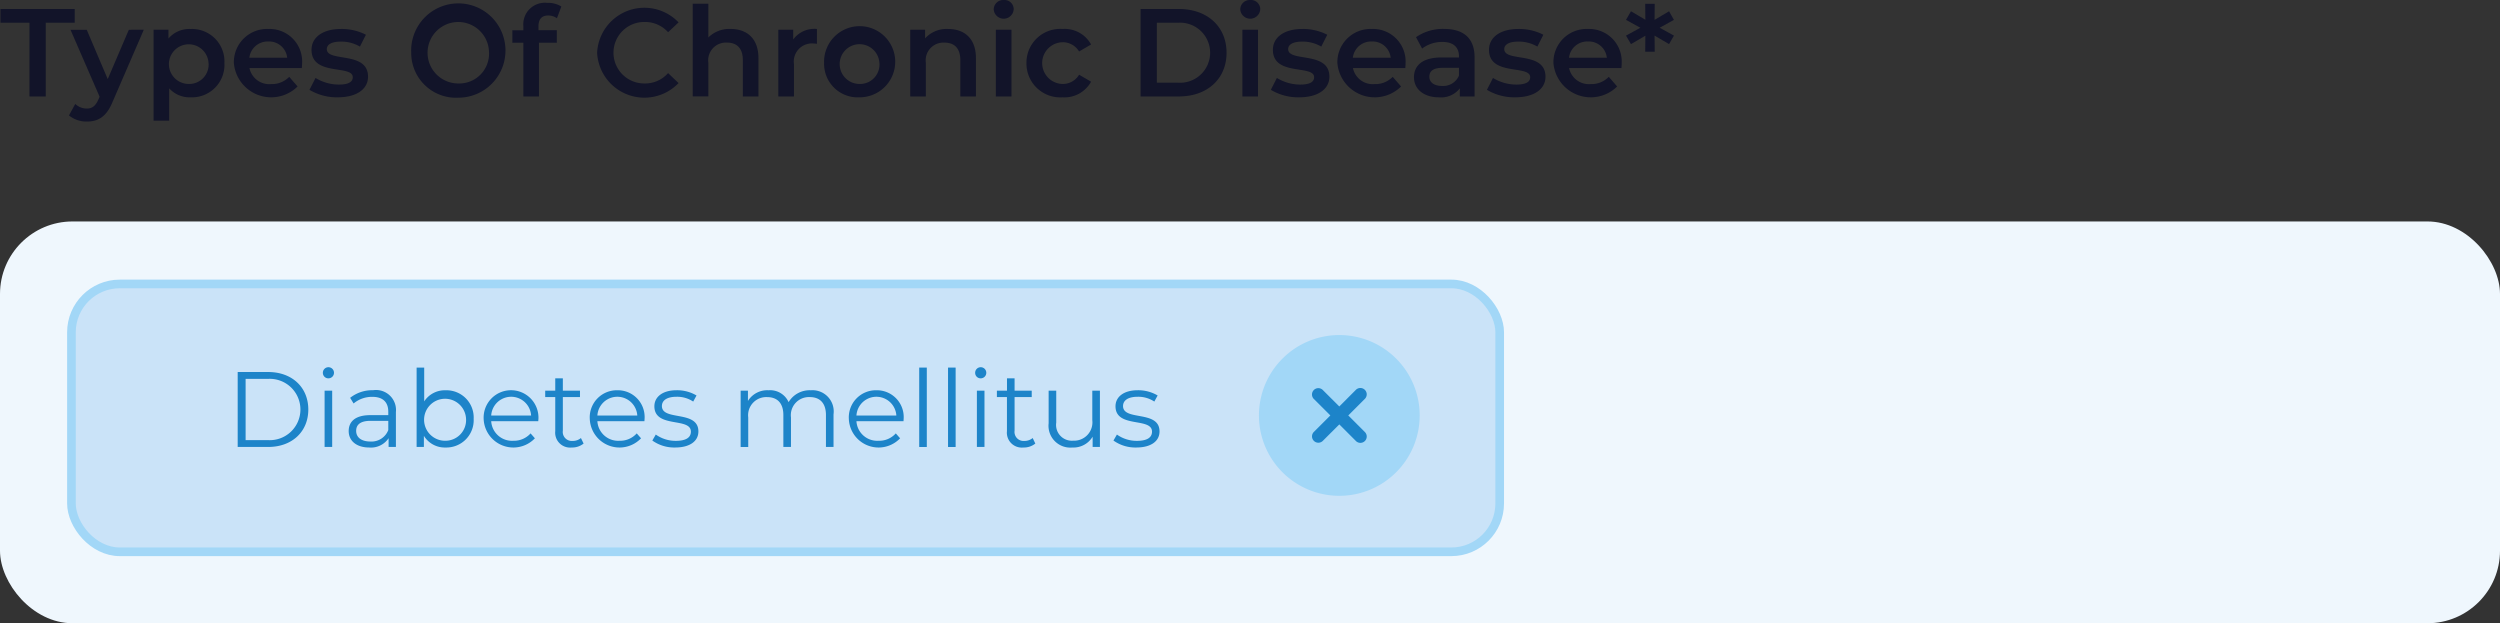 <svg xmlns="http://www.w3.org/2000/svg" width="289.255" height="72.111" viewBox="0 0 289.255 72.111">
  <rect x="0" y="0" width="289.255" height="72.111" fill="#333333" stroke="none"/>
  <g id="Group_2908" data-name="Group 2908" transform="translate(-899.87 -817.945)">
    <g id="Group_3133" data-name="Group 3133" transform="translate(899.87 817.945)">
      <g id="Types_of_chronic_disease_" data-name="Types of chronic disease " transform="translate(0.056)" style="isolation: isolate">
        <g id="Group_1986" data-name="Group 1986" style="isolation: isolate">
          <path id="Path_6679" data-name="Path 6679" d="M883.065,660.411h-3.354v-1.593h8.59v1.593h-3.354v8.529h-1.881Z" transform="translate(-879.711 -657.779)" fill="#121429"/>
          <path id="Path_6680" data-name="Path 6680" d="M891.231,659.685l-3.612,8.34c-.709,1.748-1.692,2.285-2.98,2.285a3.2,3.2,0,0,1-2.066-.709l.723-1.33a1.962,1.962,0,0,0,1.33.535c.637,0,1.014-.3,1.36-1.069l.13-.3-3.368-7.747h1.878l2.429,5.709,2.443-5.709Z" transform="translate(-874.647 -656.245)" fill="#121429"/>
          <path id="Path_6681" data-name="Path 6681" d="M894.3,663.6a3.759,3.759,0,0,1-3.917,3.961,3.167,3.167,0,0,1-2.471-1.039v3.742h-1.809V659.742h1.723v1.014a3.173,3.173,0,0,1,2.557-1.1A3.755,3.755,0,0,1,894.3,663.6Zm-1.836,0a2.294,2.294,0,1,0-2.282,2.415A2.243,2.243,0,0,0,892.467,663.6Z" transform="translate(-868.391 -656.301)" fill="#121429"/>
          <path id="Path_6682" data-name="Path 6682" d="M897.323,664.179h-6.058a2.337,2.337,0,0,0,2.5,1.85,2.777,2.777,0,0,0,2.1-.839l.967,1.116a4.336,4.336,0,0,1-7.371-2.706,3.84,3.84,0,0,1,3.989-3.947,3.767,3.767,0,0,1,3.906,3.991C897.353,663.788,897.337,664.007,897.323,664.179Zm-6.072-1.2h4.379a2.1,2.1,0,0,0-2.183-1.878A2.134,2.134,0,0,0,891.251,662.98Z" transform="translate(-862.458 -656.301)" fill="#121429"/>
          <path id="Path_6683" data-name="Path 6683" d="M892.618,666.694l.7-1.374a5.186,5.186,0,0,0,2.69.767c1.141,0,1.617-.318,1.617-.853,0-1.474-4.77-.086-4.77-3.166,0-1.46,1.315-2.415,3.4-2.415a6.116,6.116,0,0,1,2.892.667l-.692,1.374a4.226,4.226,0,0,0-2.213-.579c-1.1,0-1.618.363-1.618.867,0,1.562,4.77.175,4.77,3.194,0,1.446-1.332,2.385-3.5,2.385A6.15,6.15,0,0,1,892.618,666.694Z" transform="translate(-856.867 -656.301)" fill="#121429"/>
          <path id="Path_6684" data-name="Path 6684" d="M896.868,663.972a5.456,5.456,0,1,1,5.451,5.2A5.181,5.181,0,0,1,896.868,663.972Zm9,0a3.555,3.555,0,1,0-3.554,3.554A3.449,3.449,0,0,0,905.873,663.972Z" transform="translate(-849.345 -657.869)" fill="#121429"/>
          <path id="Path_6685" data-name="Path 6685" d="M904.115,661.266v.463h2.122v1.446H904.17v6.216h-1.806v-6.216h-1.271v-1.446h1.271v-.493a2.493,2.493,0,0,1,2.762-2.673,2.893,2.893,0,0,1,1.634.421l-.51,1.357a1.771,1.771,0,0,0-.994-.318C904.5,660.023,904.115,660.441,904.115,661.266Z" transform="translate(-841.867 -658.231)" fill="#121429"/>
          <path id="Path_6686" data-name="Path 6686" d="M904.633,663.972a5.474,5.474,0,0,1,9.423-3.515l-1.213,1.141a3.554,3.554,0,0,0-2.7-1.186,3.557,3.557,0,1,0,0,7.113,3.519,3.519,0,0,0,2.7-1.2l1.213,1.155a5.474,5.474,0,0,1-9.423-3.51Z" transform="translate(-835.601 -657.869)" fill="#121429"/>
          <path id="Path_6687" data-name="Path 6687" d="M916.23,664.9v4.424h-1.806v-4.194c0-1.371-.678-2.036-1.836-2.036a2.05,2.05,0,0,0-2.155,2.327v3.9h-1.806V658.6h1.806v3.9a3.441,3.441,0,0,1,2.573-.986C914.856,661.517,916.23,662.572,916.23,664.9Z" transform="translate(-828.532 -658.165)" fill="#121429"/>
          <path id="Path_6688" data-name="Path 6688" d="M916.668,659.653v1.72a2.61,2.61,0,0,0-.418-.042,2.1,2.1,0,0,0-2.241,2.385v3.745H912.2v-7.72h1.72v1.127A3.043,3.043,0,0,1,916.668,659.653Z" transform="translate(-822.203 -656.301)" fill="#121429"/>
          <path id="Path_6689" data-name="Path 6689" d="M914.114,663.6a4.116,4.116,0,1,1,4.108,3.961A3.886,3.886,0,0,1,914.114,663.6Zm6.4,0a2.3,2.3,0,1,0-2.3,2.415A2.247,2.247,0,0,0,920.518,663.6Z" transform="translate(-818.821 -656.301)" fill="#121429"/>
          <path id="Path_6690" data-name="Path 6690" d="M925.315,663.038v4.424H923.51v-4.194c0-1.371-.679-2.036-1.836-2.036a2.05,2.05,0,0,0-2.155,2.327v3.9h-1.806v-7.72h1.72v1a3.358,3.358,0,0,1,2.659-1.086C923.942,659.653,925.315,660.708,925.315,663.038Z" transform="translate(-812.453 -656.301)" fill="#121429"/>
          <path id="Path_6691" data-name="Path 6691" d="M921.2,659.526a1.1,1.1,0,0,1,1.158-1.083,1.073,1.073,0,0,1,1.155,1.039,1.158,1.158,0,0,1-2.313.044Zm.247,2.357h1.806v7.72h-1.806Z" transform="translate(-806.281 -658.443)" fill="#121429"/>
          <path id="Path_6692" data-name="Path 6692" d="M922.567,663.6a3.906,3.906,0,0,1,4.177-3.947,3.478,3.478,0,0,1,3.3,1.795l-1.388.809a2.188,2.188,0,0,0-1.925-1.069,2.415,2.415,0,0,0,0,4.828,2.184,2.184,0,0,0,1.925-1.072l1.388.809a3.512,3.512,0,0,1-3.3,1.809A3.917,3.917,0,0,1,922.567,663.6Z" transform="translate(-803.86 -656.301)" fill="#121429"/>
          <path id="Path_6693" data-name="Path 6693" d="M927.334,658.818h4.427c3.28,0,5.52,2.025,5.52,5.063s-2.241,5.058-5.52,5.058h-4.427Zm4.335,8.529a3.476,3.476,0,1,0,0-6.936h-2.454v6.936Z" transform="translate(-795.422 -657.779)" fill="#121429"/>
          <path id="Path_6694" data-name="Path 6694" d="M931.5,659.526a1.1,1.1,0,0,1,1.158-1.083,1.073,1.073,0,0,1,1.155,1.039,1.158,1.158,0,0,1-2.313.044Zm.247,2.357h1.806v7.72h-1.806Z" transform="translate(-788.056 -658.443)" fill="#121429"/>
          <path id="Path_6695" data-name="Path 6695" d="M932.775,666.694l.7-1.374a5.186,5.186,0,0,0,2.69.767c1.141,0,1.618-.318,1.618-.853,0-1.474-4.77-.086-4.77-3.166,0-1.46,1.316-2.415,3.4-2.415a6.113,6.113,0,0,1,2.889.667l-.692,1.374a4.22,4.22,0,0,0-2.213-.579c-1.1,0-1.618.363-1.618.867,0,1.562,4.77.175,4.77,3.194,0,1.446-1.332,2.385-3.5,2.385A6.15,6.15,0,0,1,932.775,666.694Z" transform="translate(-785.792 -656.301)" fill="#121429"/>
          <path id="Path_6696" data-name="Path 6696" d="M943.417,664.179h-6.058a2.336,2.336,0,0,0,2.5,1.85,2.769,2.769,0,0,0,2.1-.839l.969,1.116a4.336,4.336,0,0,1-7.371-2.706,3.84,3.84,0,0,1,3.989-3.947,3.765,3.765,0,0,1,3.9,3.991C943.444,663.788,943.428,664.007,943.417,664.179Zm-6.072-1.2h4.379a2.1,2.1,0,0,0-2.183-1.878A2.132,2.132,0,0,0,937.345,662.98Z" transform="translate(-780.876 -656.301)" fill="#121429"/>
          <path id="Path_6697" data-name="Path 6697" d="M945.765,662.935v4.526h-1.706v-.939a2.738,2.738,0,0,1-2.427,1.039c-1.764,0-2.878-.969-2.878-2.313,0-1.285.867-2.3,3.208-2.3h2v-.116c0-1.055-.637-1.679-1.925-1.679a3.83,3.83,0,0,0-2.341.767l-.706-1.316a5.432,5.432,0,0,1,3.266-.956C944.477,659.653,945.765,660.708,945.765,662.935Zm-1.806,2.113v-.9h-1.864c-1.23,0-1.562.463-1.562,1.028,0,.651.548,1.069,1.473,1.069A1.973,1.973,0,0,0,943.959,665.049Z" transform="translate(-775.21 -656.301)" fill="#121429"/>
          <path id="Path_6698" data-name="Path 6698" d="M941.8,666.694l.7-1.374a5.184,5.184,0,0,0,2.687.767c1.144,0,1.618-.318,1.618-.853,0-1.474-4.767-.086-4.767-3.166,0-1.46,1.313-2.415,3.4-2.415a6.114,6.114,0,0,1,2.889.667l-.693,1.374a4.213,4.213,0,0,0-2.213-.579c-1.1,0-1.618.363-1.618.867,0,1.562,4.77.175,4.77,3.194,0,1.446-1.329,2.385-3.5,2.385A6.147,6.147,0,0,1,941.8,666.694Z" transform="translate(-769.814 -656.301)" fill="#121429"/>
          <path id="Path_6699" data-name="Path 6699" d="M952.445,664.179h-6.058a2.34,2.34,0,0,0,2.5,1.85,2.775,2.775,0,0,0,2.094-.839l.967,1.116a4.336,4.336,0,0,1-7.371-2.706,3.84,3.84,0,0,1,3.989-3.947,3.767,3.767,0,0,1,3.906,3.991C952.475,663.788,952.459,664.007,952.445,664.179Zm-6.069-1.2h4.379a2.1,2.1,0,0,0-2.186-1.878A2.129,2.129,0,0,0,946.376,662.98Z" transform="translate(-764.897 -656.301)" fill="#121429"/>
          <path id="Path_6700" data-name="Path 6700" d="M951.512,661.375l1.648.911-.565.98-1.676-.98.017,1.864h-1.1l.017-1.85-1.665.967-.576-.98,1.662-.911-1.662-.914.576-.994,1.665.983-.017-1.85h1.1l-.017,1.861,1.676-.994.565.994Z" transform="translate(-759.538 -658.165)" fill="#121429"/>
        </g>
      </g>
      <rect id="Rectangle_1885" data-name="Rectangle 1885" width="289.255" height="46.487" rx="8.392" transform="translate(0 25.623)" fill="#eff7fd"/>
    </g>
    <g id="Group_3323" data-name="Group 3323" transform="translate(908.136 850.798)">
      <g id="Group_3316" data-name="Group 3316">
        <g id="Rectangle_932" data-name="Rectangle 932">
          <rect id="Rectangle_1867" data-name="Rectangle 1867" width="165.252" height="30.992" rx="5.594" fill="#cae3f8" stroke="#a2d7f7" stroke-width="1"/>
        </g>
        <g id="الاستفسارات_والشكاوى" data-name="الاستفسارات والشكاوى" transform="translate(19.235 9.673)">
          <g id="Group_2014" data-name="Group 2014">
            <g id="Group_2013" data-name="Group 2013" style="isolation: isolate">
              <path id="Path_6800" data-name="Path 6800" d="M889.619,673.983h3.531c2.773,0,4.64,1.787,4.64,4.338s-1.867,4.332-4.64,4.332h-3.531Zm3.479,7.878a3.549,3.549,0,1,0,0-7.083h-2.562v7.083Z" transform="translate(-889.619 -673.465)" fill="#1d84c9"/>
              <path id="Path_6801" data-name="Path 6801" d="M893.177,674.416a.644.644,0,1,1,.643.629A.632.632,0,0,1,893.177,674.416Zm.2,2.055h.878v6.512h-.878Z" transform="translate(-883.322 -673.796)" fill="#1d84c9"/>
              <path id="Path_6802" data-name="Path 6802" d="M899.718,677.27v4.036h-.845v-1.014a2.447,2.447,0,0,1-2.241,1.077c-1.474,0-2.377-.77-2.377-1.9,0-1,.643-1.845,2.512-1.845h2.069v-.393c0-1.116-.631-1.723-1.844-1.723a3.315,3.315,0,0,0-2.169.767l-.4-.654a4.132,4.132,0,0,1,2.651-.881A2.315,2.315,0,0,1,899.718,677.27Zm-.881,2.08v-1.066h-2.044c-1.263,0-1.673.5-1.673,1.163,0,.759.609,1.23,1.648,1.23A2.083,2.083,0,0,0,898.837,679.35Z" transform="translate(-881.412 -672.118)" fill="#1d84c9"/>
              <path id="Path_6803" data-name="Path 6803" d="M903.694,679.729a3.161,3.161,0,0,1-3.244,3.318,2.821,2.821,0,0,1-2.515-1.352v1.288h-.842V673.8h.878v3.914a2.843,2.843,0,0,1,2.479-1.288A3.15,3.15,0,0,1,903.694,679.729Zm-.881,0a2.429,2.429,0,1,0-2.427,2.537A2.393,2.393,0,0,0,902.813,679.729Z" transform="translate(-876.391 -673.796)" fill="#1d84c9"/>
              <path id="Path_6804" data-name="Path 6804" d="M906.218,678.323h-5.448a2.41,2.41,0,0,0,2.562,2.266,2.575,2.575,0,0,0,1.994-.853l.5.568a3.442,3.442,0,0,1-5.93-2.252,3.173,3.173,0,1,1,6.34,0C906.231,678.123,906.218,678.223,906.218,678.323Zm-5.448-.656h4.617a2.313,2.313,0,0,0-4.617,0Z" transform="translate(-871.438 -672.118)" fill="#1d84c9"/>
              <path id="Path_6805" data-name="Path 6805" d="M906.907,681.792a2.1,2.1,0,0,1-1.374.457,1.726,1.726,0,0,1-1.906-1.9v-3.936h-1.163v-.742h1.163v-1.427h.878v1.427h1.983v.742h-1.983V680.3a1.044,1.044,0,0,0,1.127,1.188,1.465,1.465,0,0,0,.967-.335Z" transform="translate(-866.884 -672.998)" fill="#1d84c9"/>
              <path id="Path_6806" data-name="Path 6806" d="M910.652,678.323h-5.446a2.409,2.409,0,0,0,2.559,2.266,2.575,2.575,0,0,0,1.994-.853l.5.568a3.444,3.444,0,0,1-5.933-2.252,3.136,3.136,0,0,1,3.183-3.307,3.1,3.1,0,0,1,3.158,3.307C910.666,678.123,910.652,678.223,910.652,678.323Zm-5.446-.656h4.617a2.313,2.313,0,0,0-4.617,0Z" transform="translate(-863.589 -672.118)" fill="#1d84c9"/>
              <path id="Path_6807" data-name="Path 6807" d="M906.939,680.563l.4-.693a3.944,3.944,0,0,0,2.316.729c1.235,0,1.745-.421,1.745-1.064,0-1.7-4.224-.357-4.224-2.936,0-1.063.917-1.856,2.576-1.856a4.416,4.416,0,0,1,2.3.607l-.385.706a3.323,3.323,0,0,0-1.92-.557c-1.177,0-1.7.457-1.7,1.075,0,1.759,4.221.435,4.221,2.936,0,1.127-.989,1.859-2.687,1.859A4.348,4.348,0,0,1,906.939,680.563Z" transform="translate(-858.964 -672.118)" fill="#1d84c9"/>
              <path id="Path_6808" data-name="Path 6808" d="M921.377,677.53v3.775H920.5v-3.689c0-1.374-.693-2.08-1.867-2.08a2.092,2.092,0,0,0-2.18,2.352v3.418h-.881v-3.689c0-1.374-.692-2.08-1.884-2.08a2.1,2.1,0,0,0-2.18,2.352v3.418h-.878v-6.512h.845v1.186a2.628,2.628,0,0,1,2.388-1.235,2.338,2.338,0,0,1,2.316,1.374,2.838,2.838,0,0,1,2.576-1.374A2.458,2.458,0,0,1,921.377,677.53Z" transform="translate(-852.437 -672.118)" fill="#1d84c9"/>
              <path id="Path_6809" data-name="Path 6809" d="M921.476,678.323h-5.448a2.41,2.41,0,0,0,2.562,2.266,2.565,2.565,0,0,0,1.991-.853l.5.568a3.444,3.444,0,0,1-5.933-2.252,3.138,3.138,0,0,1,3.183-3.307,3.105,3.105,0,0,1,3.16,3.307C921.49,678.123,921.476,678.223,921.476,678.323Zm-5.448-.656h4.617a2.313,2.313,0,0,0-4.617,0Z" transform="translate(-844.437 -672.118)" fill="#1d84c9"/>
              <path id="Path_6810" data-name="Path 6810" d="M918.087,673.8h.878v9.188h-.878Z" transform="translate(-839.233 -673.796)" fill="#1d84c9"/>
              <path id="Path_6811" data-name="Path 6811" d="M919.291,673.8h.878v9.188h-.878Z" transform="translate(-837.102 -673.796)" fill="#1d84c9"/>
              <path id="Path_6812" data-name="Path 6812" d="M920.424,674.416a.644.644,0,1,1,.643.629A.631.631,0,0,1,920.424,674.416Zm.2,2.055h.878v6.512h-.878Z" transform="translate(-835.097 -673.796)" fill="#1d84c9"/>
              <path id="Path_6813" data-name="Path 6813" d="M925.778,681.792a2.107,2.107,0,0,1-1.377.457,1.725,1.725,0,0,1-1.906-1.9v-3.936h-1.164v-.742H922.5v-1.427h.878v1.427h1.983v.742h-1.983V680.3a1.045,1.045,0,0,0,1.13,1.188,1.464,1.464,0,0,0,.964-.335Z" transform="translate(-833.49 -672.998)" fill="#1d84c9"/>
              <path id="Path_6814" data-name="Path 6814" d="M929.426,674.762v6.512h-.842v-1.188a2.587,2.587,0,0,1-2.34,1.252,2.524,2.524,0,0,1-2.751-2.8v-3.775h.881v3.689a1.824,1.824,0,0,0,1.958,2.094,2.118,2.118,0,0,0,2.213-2.368v-3.415Z" transform="translate(-829.665 -672.086)" fill="#1d84c9"/>
              <path id="Path_6815" data-name="Path 6815" d="M926.2,680.563l.4-.693a3.938,3.938,0,0,0,2.316.729c1.235,0,1.745-.421,1.745-1.064,0-1.7-4.224-.357-4.224-2.936,0-1.063.917-1.856,2.576-1.856a4.416,4.416,0,0,1,2.3.607l-.385.706a3.323,3.323,0,0,0-1.919-.557c-1.177,0-1.7.457-1.7,1.075,0,1.759,4.221.435,4.221,2.936,0,1.127-.989,1.859-2.687,1.859A4.347,4.347,0,0,1,926.2,680.563Z" transform="translate(-824.872 -672.118)" fill="#1d84c9"/>
            </g>
          </g>
        </g>
        <g id="Group_3320" data-name="Group 3320" transform="translate(137.396 5.916)">
          <path id="Path_9070" data-name="Path 9070" d="M935,675.163a9.3,9.3,0,1,1,0,13.149A9.3,9.3,0,0,1,935,675.163Z" transform="translate(-932.278 -672.44)" fill="#a2d7f7"/>
          <g id="plus-sign" transform="translate(6.124 6.125)">
            <path id="Path_9159" data-name="Path 9159" d="M940.622,674.867a.734.734,0,0,1,0,1.036h0l-1.922,1.922,1.922,1.922a.732.732,0,0,1-1.036,1.036h0l-1.922-1.922-1.925,1.922a.733.733,0,0,1-1.036-1.036l1.925-1.922L934.7,675.9a.733.733,0,0,1,1.036-1.036l1.925,1.922,1.922-1.925A.734.734,0,0,1,940.622,674.867Z" transform="translate(-934.489 -674.651)" fill="#1d84c9"/>
          </g>
        </g>
      </g>
    </g>
  </g>
</svg>
